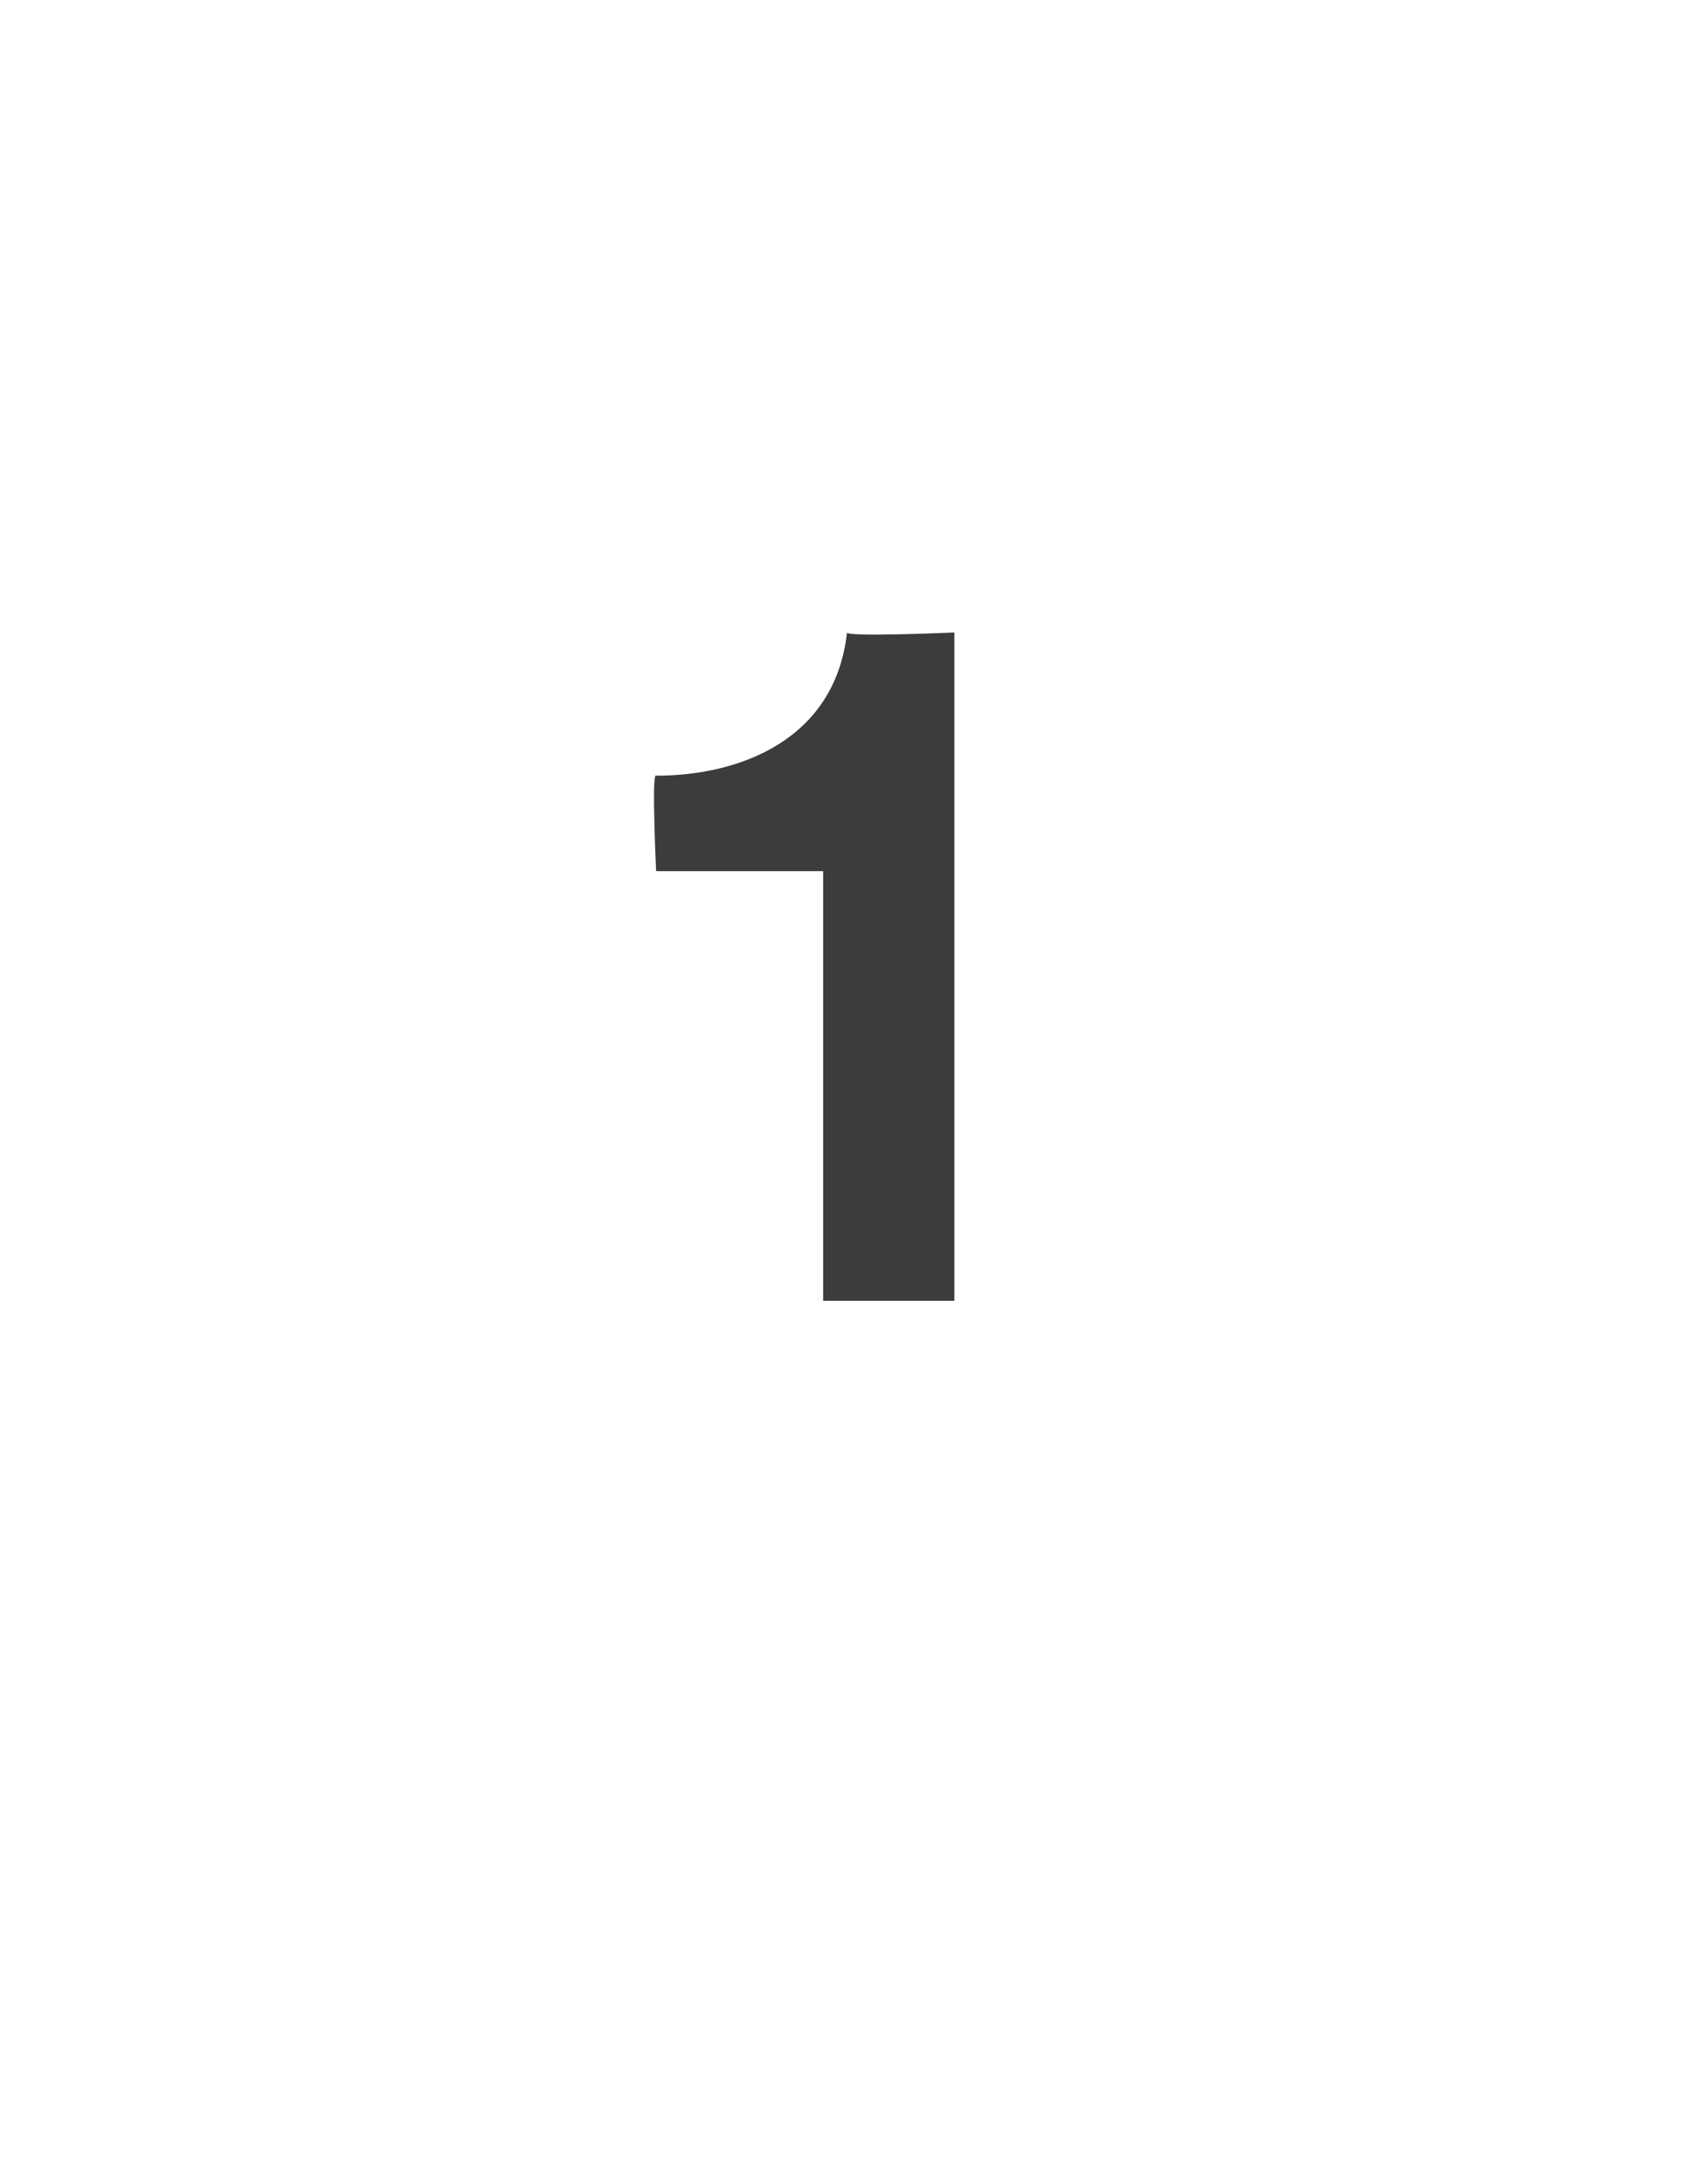 <?xml version="1.0" standalone="no"?><!DOCTYPE svg PUBLIC "-//W3C//DTD SVG 1.1//EN" "http://www.w3.org/Graphics/SVG/1.1/DTD/svg11.dtd"><svg xmlns="http://www.w3.org/2000/svg" version="1.1" width="14.2px" height="18.3px" viewBox="0 -1 14.2 18.3" style="top:-1px">  <desc>1</desc>  <defs/>  <g id="Polygon80150">    <path d="M 8 9.9 L 6.9 9.9 L 6.9 6.3 L 5.5 6.3 C 5.5 6.3 5.46 5.46 5.5 5.5 C 6.2 5.5 7 5.2 7.1 4.3 C 7.09 4.34 8 4.3 8 4.3 L 8 9.9 Z " stroke="none" fill="#3c3c3b"/>  </g></svg>